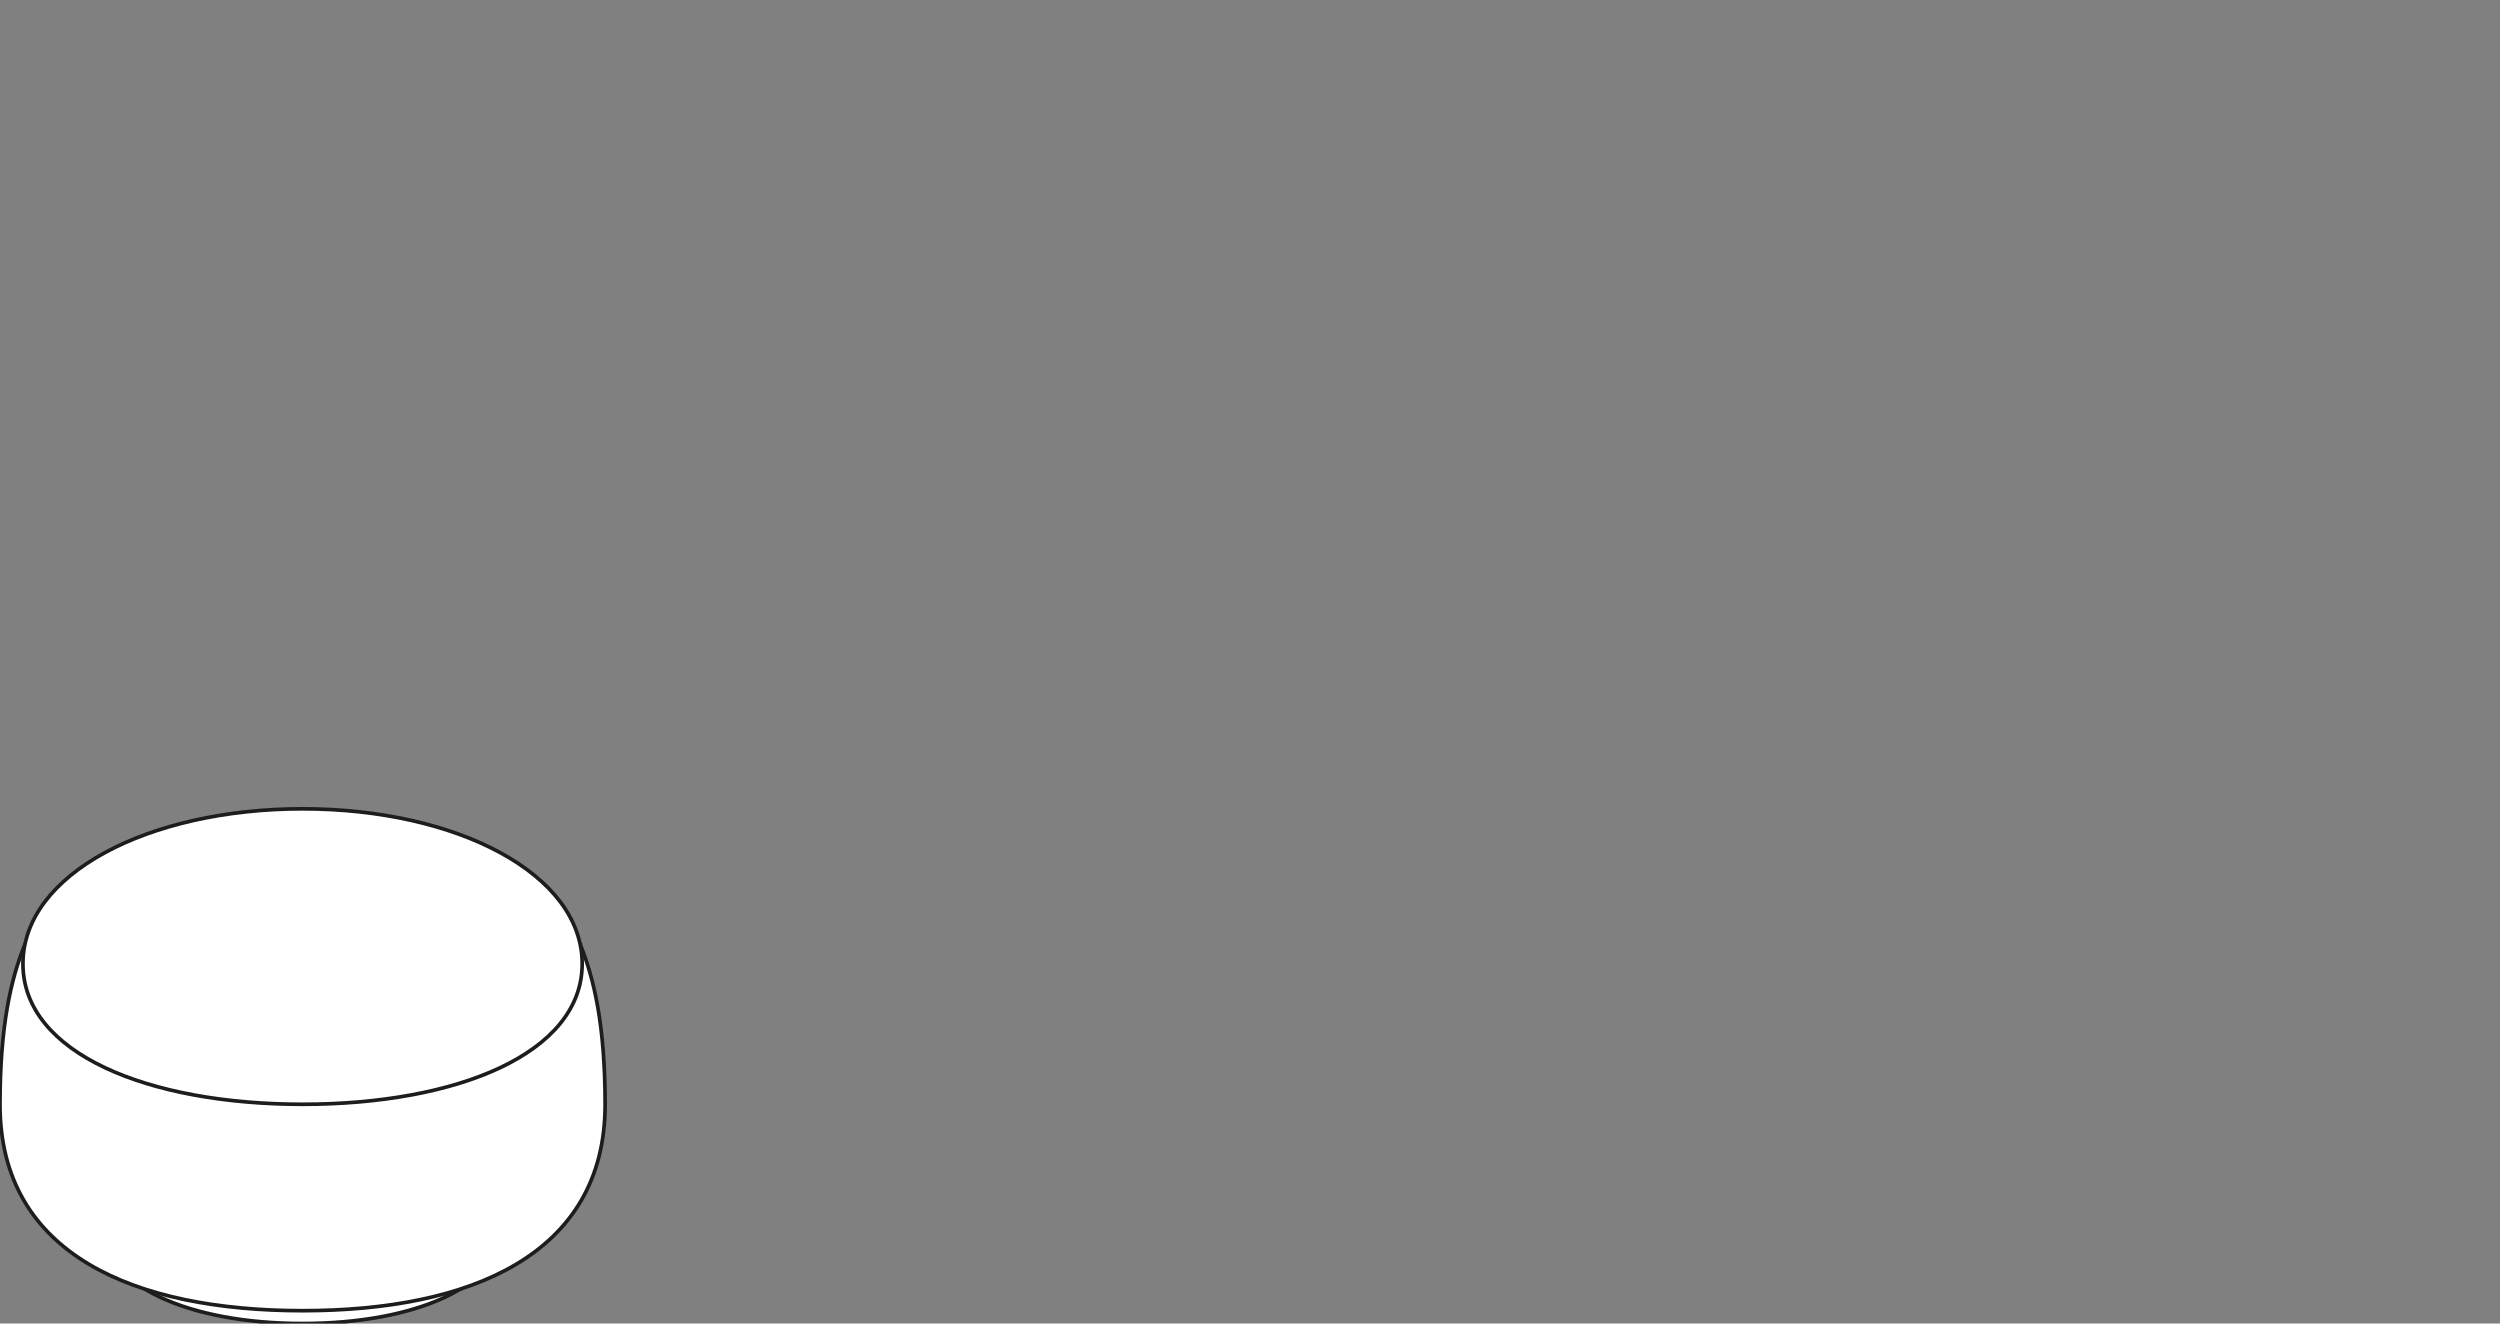 <?xml version="1.0" encoding="utf-8"?>
<!-- Generator: Adobe Illustrator 17.0.0, SVG Export Plug-In . SVG Version: 6.00 Build 0)  -->
<!DOCTYPE svg PUBLIC "-//W3C//DTD SVG 1.1//EN" "http://www.w3.org/Graphics/SVG/1.1/DTD/svg11.dtd">
<svg version="1.1" id="Livello_1" xmlns="http://www.w3.org/2000/svg" xmlns:xlink="http://www.w3.org/1999/xlink" x="0px" y="0px"
	 width="170px" height="90px" viewBox="0 0 170 90" enable-background="new 0 0 170 90" xml:space="preserve">
<rect x="0" y="0" width="170" height="90" fill="#808080" stroke="none"/>
<g>
	<path fill="#FFFFFF" stroke="#1D1D1B" stroke-width="0.25" stroke-miterlimit="10" d="M34.297,83.104
		c0,4.399-6.144,6.896-13.723,6.896S6.851,87.503,6.851,83.104c0-4.399,6.144-7.605,13.723-7.605S34.297,78.705,34.297,83.104z"/>
	<path fill="#FFFFFF" stroke="#1D1D1B" stroke-width="0.25" stroke-miterlimit="10" d="M39.472,64.26
		c0.932,2.329,1.676,5.474,1.676,10.854c0,10.228-9.211,14.013-20.574,14.013S0,85.341,0,75.113c0-5.38,0.745-8.524,1.676-10.854
		H39.472z"/>
	<path fill="#FFFFFF" stroke="#1D1D1B" stroke-width="0.25" stroke-miterlimit="10" d="M39.588,65.537
		c0,6.095-8.513,9.555-19.014,9.555S1.56,71.632,1.56,65.537C1.56,59.442,10.073,55,20.574,55S39.588,59.442,39.588,65.537z"/>
</g>
</svg>
